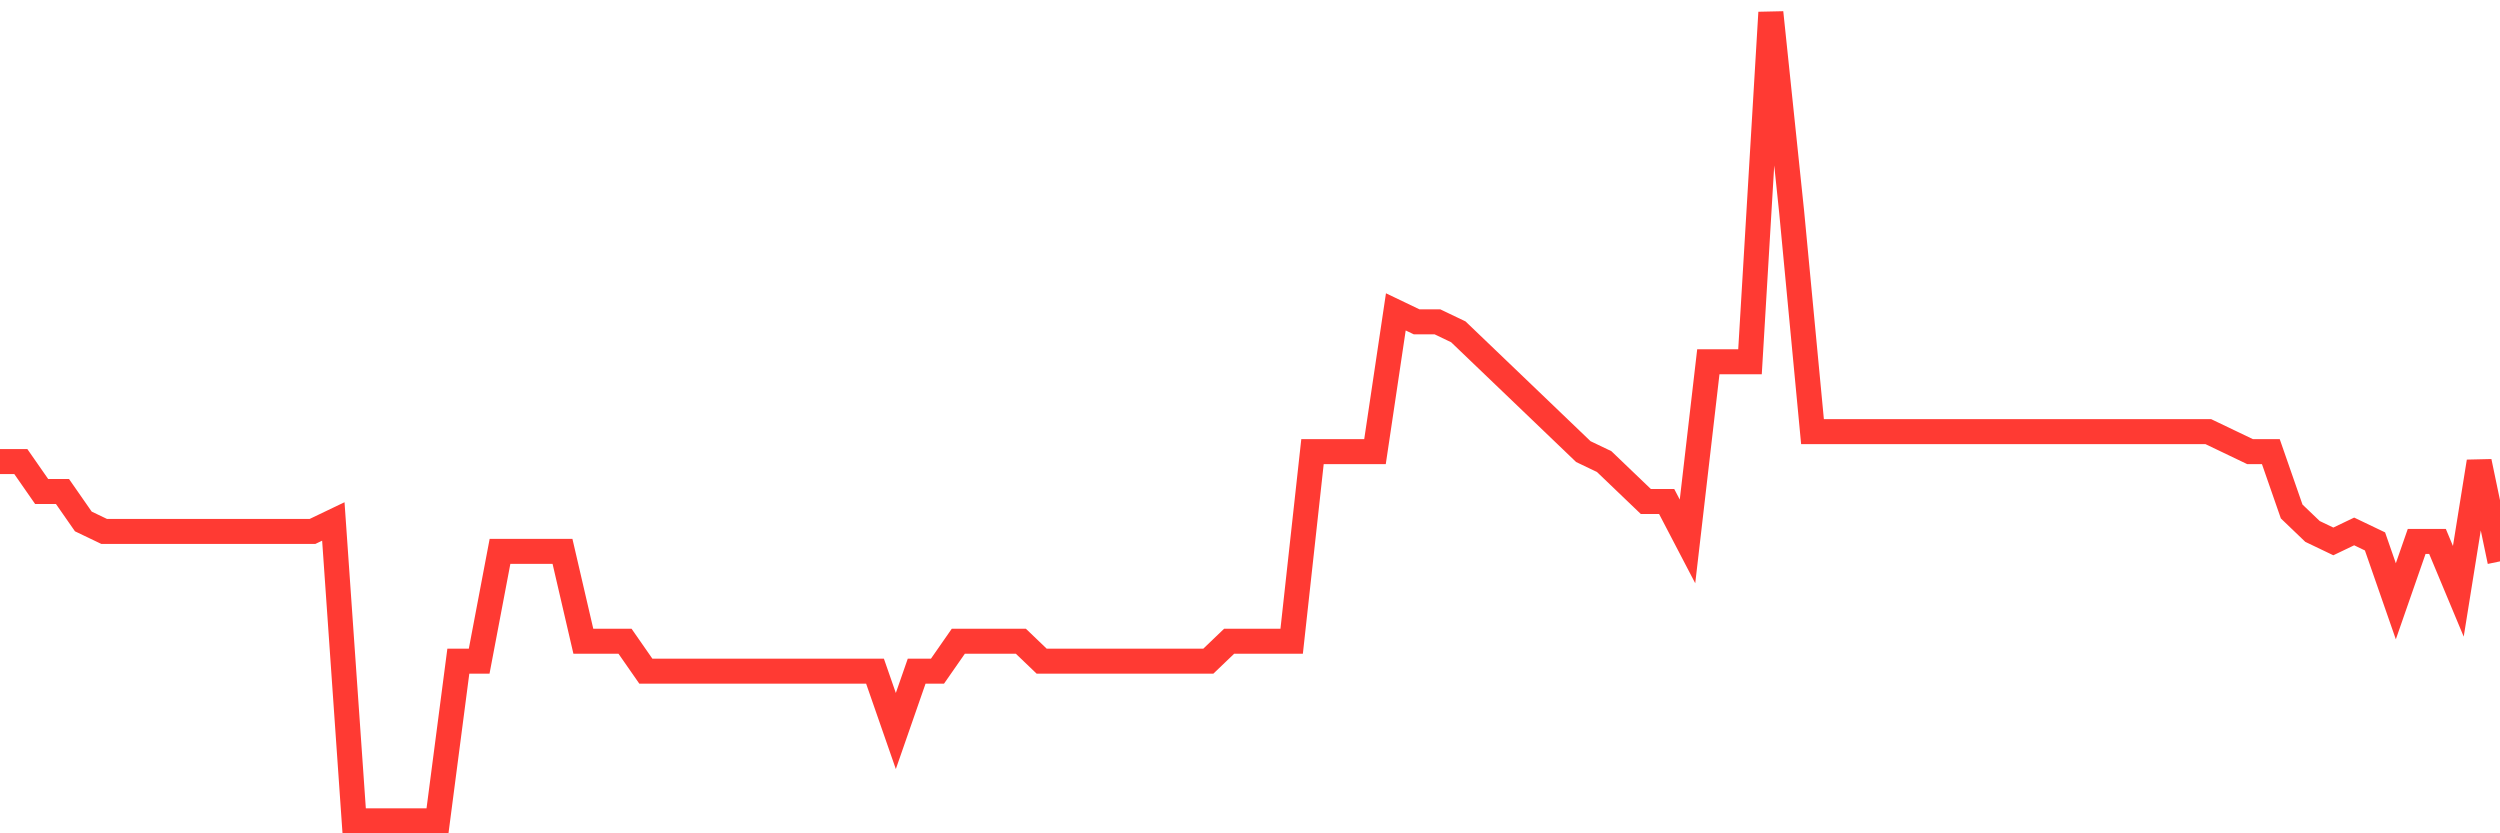 <svg
  xmlns="http://www.w3.org/2000/svg"
  xmlns:xlink="http://www.w3.org/1999/xlink"
  width="120"
  height="40"
  viewBox="0 0 120 40"
  preserveAspectRatio="none"
>
  <polyline
    points="0,22.156 1,22.156 2,23.593 3,23.593 4,25.03 5,25.509 6,25.509 7,25.509 8,25.509 9,25.509 10,25.509 11,25.509 12,25.509 13,25.509 14,25.509 15,25.509 16,25.03 17,39.4 18,39.4 19,39.4 20,39.4 21,39.4 22,31.736 23,31.736 24,26.467 25,26.467 26,26.467 27,26.467 28,30.778 29,30.778 30,30.778 31,32.215 32,32.215 33,32.215 34,32.215 35,32.215 36,32.215 37,32.215 38,32.215 39,32.215 40,32.215 41,32.215 42,32.215 43,35.089 44,32.215 45,32.215 46,30.778 47,30.778 48,30.778 49,30.778 50,31.736 51,31.736 52,31.736 53,31.736 54,31.736 55,31.736 56,31.736 57,31.736 58,31.736 59,30.778 60,30.778 61,30.778 62,30.778 63,21.677 64,21.677 65,21.677 66,21.677 67,14.97 68,15.449 69,15.449 70,15.928 71,16.886 72,17.844 73,18.802 74,19.76 75,20.719 76,21.677 77,22.156 78,23.114 79,24.072 80,24.072 81,25.988 82,17.365 83,17.365 84,17.365 85,0.6 86,10.18 87,20.719 88,20.719 89,20.719 90,20.719 91,20.719 92,20.719 93,20.719 94,20.719 95,20.719 96,20.719 97,20.719 98,20.719 99,20.719 100,20.719 101,20.719 102,20.719 103,20.719 104,20.719 105,20.719 106,20.719 107,21.198 108,21.677 109,21.677 110,24.551 111,25.509 112,25.988 113,25.509 114,25.988 115,28.862 116,25.988 117,25.988 118,28.383 119,22.156 120,26.946"
    fill="none"
    stroke="#ff3a33"
    stroke-width="1.2"
  >
  </polyline>
</svg>
